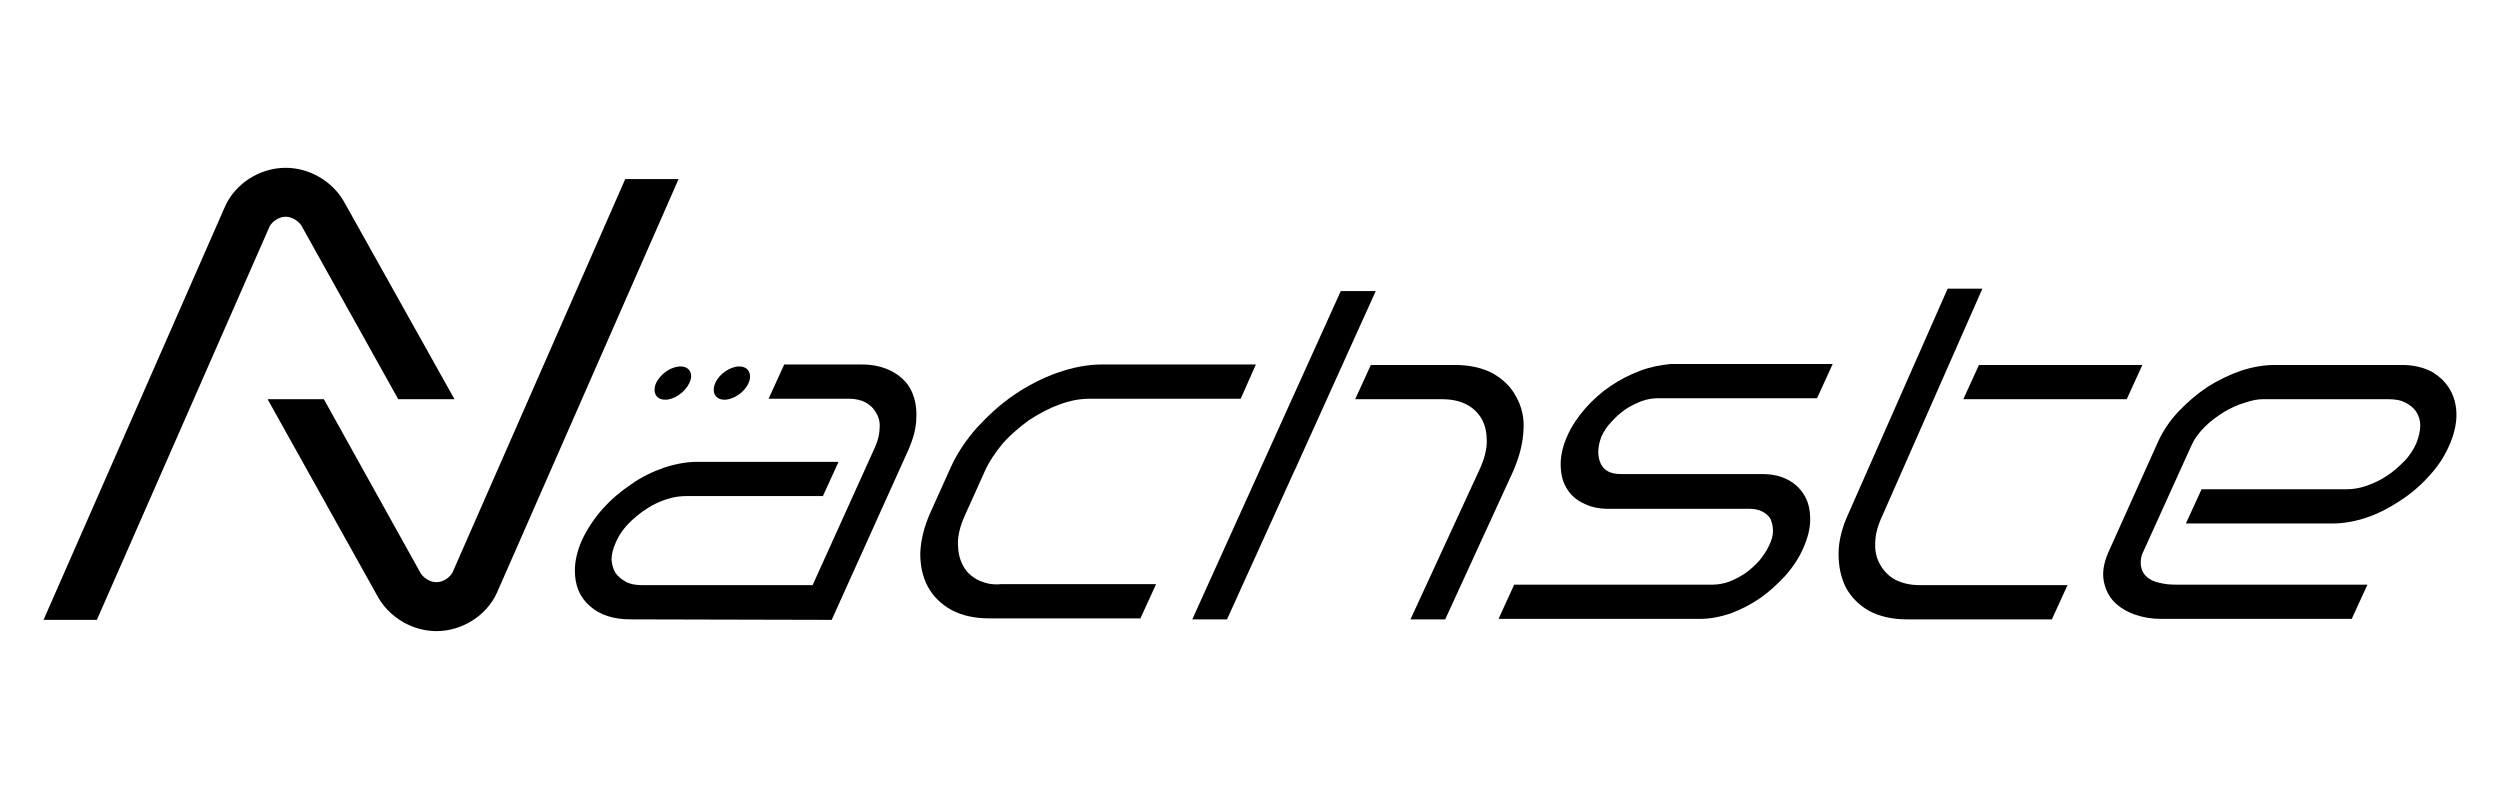 <?xml version="1.0" encoding="utf-8"?>
<!-- Generator: Adobe Illustrator 24.0.1, SVG Export Plug-In . SVG Version: 6.00 Build 0)  -->
<svg version="1.1" id="Livello_1" xmlns="http://www.w3.org/2000/svg" xmlns:xlink="http://www.w3.org/1999/xlink" x="0px" y="0px"
	 viewBox="0 0 511 163.3" style="enable-background:new 0 0 511 163.3;" xml:space="preserve">
<g>
	<path d="M199.8,118.5c-1.3-0.7-2.4-1.7-3-3c-0.7-1.3-1-2.8-1-4.5c0-1.7,0.5-3.6,1.4-5.6l4.1-9.1c0.9-2,2.2-3.9,3.7-5.7
		c1.6-1.8,3.4-3.3,5.3-4.7c2-1.3,4-2.4,6.2-3.2c2.1-0.8,4.2-1.2,6.2-1.2h30.9l3.1-7h-31.5c-2.9,0-6,0.6-9.1,1.7
		c-3.1,1.1-6,2.6-8.8,4.5c-2.8,1.9-5.3,4.2-7.6,6.7c-2.3,2.6-4.1,5.3-5.4,8.2l-4.1,9.1c-1.3,2.9-2,5.7-2.1,8.4
		c0,2.6,0.5,4.9,1.6,6.9c1.1,2,2.7,3.5,4.8,4.7c2.1,1.1,4.7,1.7,7.7,1.7h30.9l3.2-7h-31.7C202.8,119.6,201.2,119.2,199.8,118.5"/>
	<path d="M335.2,75.8c-2.1,0.8-4.1,1.8-6,3.1c-1.9,1.3-3.6,2.8-5.1,4.5c-1.5,1.7-2.8,3.6-3.7,5.6c-0.9,2-1.4,4-1.4,5.8
		c0,1.8,0.3,3.4,1.1,4.8c0.8,1.4,1.9,2.5,3.4,3.2c1.5,0.8,3.2,1.2,5.2,1.2h28.9c1,0,2,0.2,2.7,0.6c0.7,0.4,1.3,0.9,1.6,1.5
		c0.3,0.7,0.5,1.5,0.5,2.4c0,1-0.3,2-0.8,3c-0.5,1.1-1.2,2.1-2,3.1c-0.9,1-1.8,1.8-2.9,2.6c-1.1,0.7-2.2,1.3-3.3,1.7
		c-1.1,0.4-2.3,0.6-3.3,0.6h-40.6l-3.2,7h41.2c2,0,4.1-0.4,6.2-1.1c2.1-0.8,4.1-1.8,6-3.1c1.9-1.3,3.6-2.9,5.2-4.6
		c1.5-1.7,2.8-3.6,3.7-5.7c0.9-2,1.4-4,1.4-5.8c0-1.8-0.3-3.4-1.1-4.8c-0.8-1.4-1.9-2.5-3.4-3.3c-1.5-0.8-3.2-1.2-5.3-1.2h-28.9
		c-2.1,0-3.4-0.7-4.1-2.1c-0.7-1.5-0.7-3.3,0.1-5.5c0.5-1.1,1.2-2.2,2.1-3.1c0.9-1,1.8-1.8,2.8-2.5c1-0.7,2.1-1.2,3.3-1.7
		c1.1-0.4,2.3-0.6,3.4-0.6h32.5l3.2-7h-33.1C339.4,74.6,337.3,75,335.2,75.8"/>
	<path d="M274.1,59.4l-30.4,67.2h7.1l13.7-30.2c0.1-0.1,0.1-0.3,0.2-0.4l16.5-36.5H274.1z"/>
	<path d="M140.9,78.3c-0.9,1.9-3.1,3.4-4.9,3.4c-1.9,0-2.7-1.5-1.9-3.4c0.9-1.9,3.1-3.4,5-3.4C141,74.9,141.8,76.5,140.9,78.3"/>
	<path d="M153,78.3c-0.8,1.9-3.1,3.4-4.9,3.4c-1.9,0-2.7-1.5-1.9-3.4c0.8-1.9,3.1-3.4,4.9-3.4C153,74.9,153.8,76.5,153,78.3"/>
	<path d="M186.2,79.7c-0.8-1.6-2.2-2.9-3.9-3.8c-1.7-0.9-3.8-1.4-6.1-1.4h-15.9l-3.2,7h16.5c1.3,0,2.5,0.3,3.4,0.8
		c0.9,0.5,1.6,1.2,2.1,2.1c0.5,0.8,0.8,1.9,0.7,3c0,1.2-0.3,2.5-0.9,3.9l-12.8,28.3h-34.9c-1.3,0-2.4-0.2-3.3-0.7
		c-0.9-0.5-1.6-1.1-2.1-1.8c-0.5-0.8-0.7-1.7-0.8-2.7c0-1.1,0.3-2.3,0.9-3.6c0.7-1.6,1.8-3.1,3.2-4.4c1.4-1.3,3-2.5,4.8-3.4
		c1-0.5,2.1-0.9,3.2-1.2c1.1-0.3,2.2-0.4,3.2-0.4h27.9l3.2-7h-28.8c-2.2,0-4.5,0.4-6.9,1.2c-2.3,0.8-4.6,1.9-6.7,3.4
		c-2.1,1.4-4.1,3.1-5.8,5c-1.7,1.9-3.1,4-4.2,6.3c-1,2.2-1.5,4.4-1.5,6.3c0,3.1,1,5.5,3.1,7.3c2,1.8,4.8,2.7,8.3,2.7l40.6,0.1h0.5
		l15.7-34.8c1-2.3,1.6-4.5,1.6-6.6C187.4,83.2,187,81.3,186.2,79.7"/>
	<path d="M309.9,81.1c-1-2-2.7-3.6-4.8-4.8c-2.1-1.1-4.7-1.7-7.7-1.7h-17.2l-3.2,7h17.8c2,0,3.7,0.4,5,1.1c1.4,0.7,2.4,1.8,3.1,3
		c0.7,1.3,1,2.8,1,4.5c0,1.7-0.5,3.6-1.4,5.6l-14.2,30.8h7.1l13.9-30.3c1.3-3,2-5.8,2.1-8.4C311.6,85.4,311,83,309.9,81.1"/>
	<path d="M387.4,118.5c-1.3-0.7-2.4-1.8-3.1-3.1c-0.7-1.2-1.1-2.7-1-4.4c0-1.7,0.5-3.6,1.5-5.7l20.4-46.3h-7.1l-20.2,45.8
		c-1.4,3-2.1,5.8-2.1,8.4c0,2.6,0.5,4.9,1.5,6.9c1.1,2,2.7,3.6,4.8,4.8c2.1,1.1,4.7,1.7,7.7,1.7h29.6l3.2-7h-30.2
		C390.4,119.6,388.8,119.2,387.4,118.5"/>
	<polygon points="404.5,74.6 401.3,81.6 434.7,81.6 437.9,74.6 	"/>
	<path d="M500.7,79.5c-0.9-1.5-2.2-2.7-3.8-3.6c-1.6-0.8-3.6-1.3-5.9-1.3h-26c-2.3,0-4.6,0.4-7,1.2c-2.3,0.8-4.6,1.9-6.8,3.3
		c-2.1,1.4-4.1,3.1-5.9,5c-1.8,1.9-3.2,4-4.2,6.2L430.9,113c-0.9,2.1-1.2,4-0.9,5.7c0.3,1.7,1,3.1,2.1,4.3c1.1,1.1,2.5,2,4.2,2.6
		c1.7,0.6,3.5,0.9,5.4,0.9h39l3.2-7h-39.2c-1.2,0-2.3-0.1-3.4-0.4c-1-0.2-1.8-0.6-2.4-1.1c-0.6-0.5-1-1.1-1.2-1.9
		c-0.2-0.7-0.2-1.7,0.1-2.7L448,90.9c0.6-1.3,1.5-2.5,2.7-3.7c1.2-1.2,2.5-2.1,3.9-3c1.4-0.8,2.8-1.5,4.3-1.9
		c1.4-0.5,2.6-0.7,3.6-0.7h25.8c1.3,0,2.4,0.2,3.4,0.7c0.9,0.5,1.7,1.1,2.2,1.9c0.5,0.8,0.8,1.7,0.8,2.8c0,1.1-0.3,2.3-0.8,3.6
		c-0.6,1.3-1.4,2.6-2.5,3.7c-1.1,1.1-2.3,2.2-3.6,3c-1.3,0.9-2.7,1.5-4.1,2c-1.4,0.5-2.8,0.7-4,0.7H450l-3.2,7h29.9
		c2.3,0,4.6-0.4,7-1.2c2.4-0.8,4.7-2,6.8-3.4c2.2-1.4,4.2-3.1,5.9-5c1.8-1.9,3.2-4,4.2-6.3c1-2.2,1.5-4.4,1.5-6.3
		C502.1,82.8,501.6,81,500.7,79.5"/>
	<path d="M92.9,81.6L70.3,41.2c-2.4-4.2-7.1-6.9-11.9-6.9c-5.3,0-10.3,3.2-12.4,7.9L8.9,126.7h10.9l35.3-80.4c0.4-0.8,1.7-2,3.3-2
		c1.4,0,2.7,1,3.2,1.8l19.8,35.5H92.9z"/>
	<path d="M54.7,81.6l22.6,40.5c2.4,4.2,7.1,6.9,11.9,6.9c5.3,0,10.3-3.2,12.4-7.9l37.1-84.5h-10.9L92.5,117c-0.4,0.8-1.7,2-3.3,2
		c-1.4,0-2.7-1-3.2-1.8L66.2,81.6H54.7z"/>
</g>
</svg>
